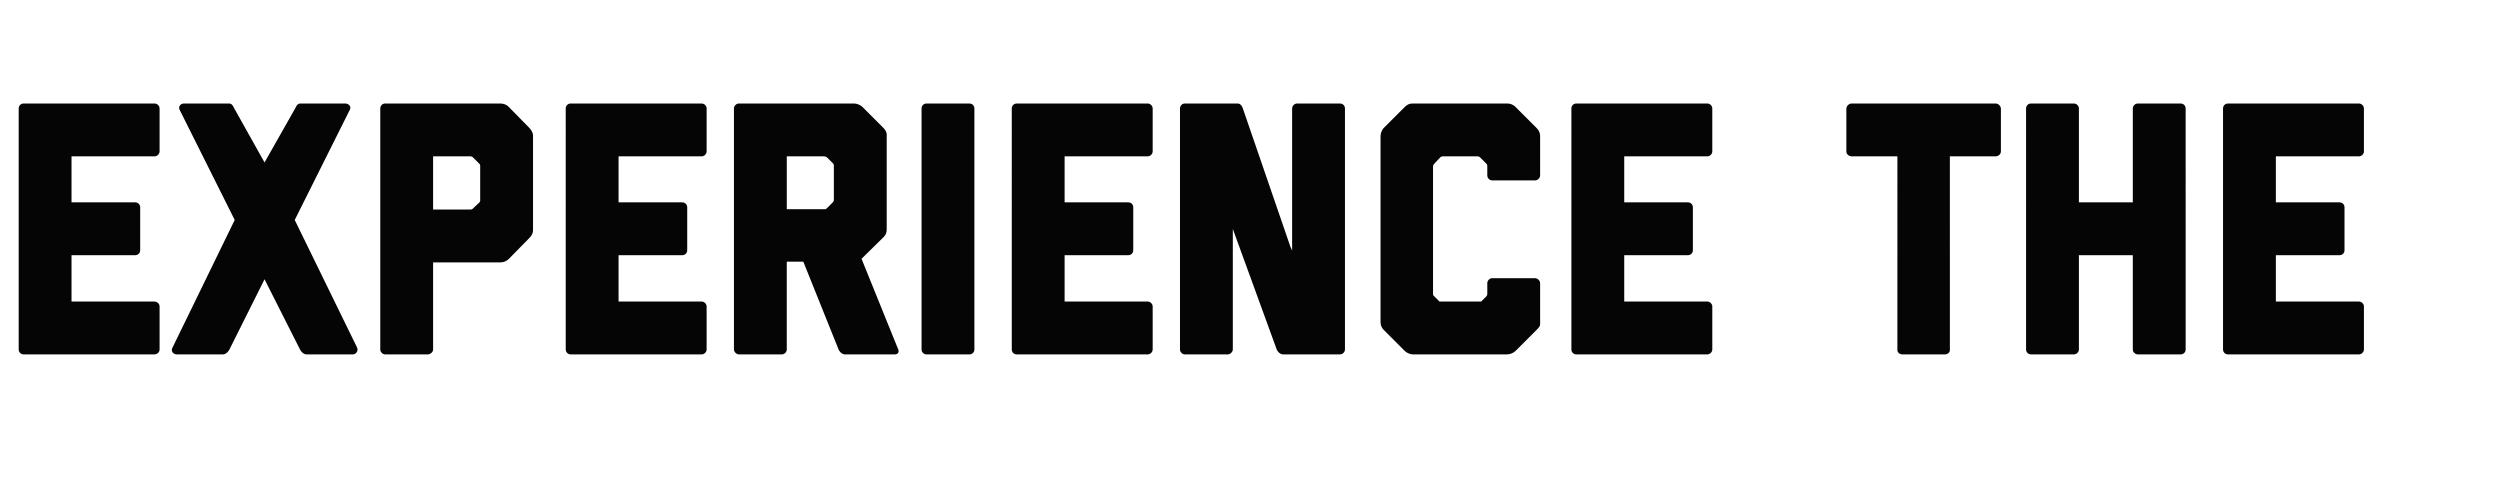 <svg width="173.89" height="35" viewBox="0 0 173.89 35" xmlns="http://www.w3.org/2000/svg"><path d="M10.75 24.65c.175 0 .35-.15.35-.35v-2.975c0-.2-.175-.35-.35-.35H4.975V17.75H9.4c.2 0 .35-.15.35-.35v-2.975c0-.2-.15-.35-.35-.35H4.975v-3.2h5.775c.175 0 .35-.15.35-.35V7.55c0-.2-.175-.35-.35-.35h-9.1c-.2 0-.35.15-.35.35V24.3c0 .2.15.35.35.35zm13.775 0c.25 0 .425-.25.3-.5L20.5 15.3l3.825-7.65c.15-.275-.125-.45-.3-.45H20.9c-.2 0-.275.15-.375.35L18.4 11.3l-2.1-3.75c-.1-.2-.175-.35-.375-.35H12.8c-.225 0-.425.2-.3.45l3.825 7.65L12 24.175c-.15.3.1.475.3.475h3.2c.2 0 .375-.175.475-.375l2.425-4.85 2.45 4.85c.1.2.275.375.475.375zm5.225 0c.2 0 .375-.175.375-.35v-6.05H34.8a.831.831 0 00.6-.25l1.4-1.425c.3-.3.275-.525.275-.675V9.525c0-.175 0-.35-.275-.65L35.4 7.45c-.2-.2-.4-.25-.65-.25H26.8c-.2 0-.35.15-.35.35V24.3c0 .175.15.35.35.35zM32.9 14.5c-.05.05-.1.075-.2.075h-2.575v-3.7H32.7c.075 0 .15.025.2.075l.425.425c.075.075.075.1.075.175v2.4c0 .075-.05.125-.075.15zm15.9 10.15c.175 0 .35-.15.35-.35v-2.975c0-.2-.175-.35-.35-.35h-5.775V17.75h4.425c.2 0 .35-.15.35-.35v-2.975c0-.2-.15-.35-.35-.35h-4.425v-3.2H48.8c.175 0 .35-.15.35-.35V7.55c0-.2-.175-.35-.35-.35h-9.1c-.2 0-.35.15-.35.35V24.3c0 .2.15.35.35.35zm13.425 0c.25 0 .325-.175.25-.35l-2.55-6.3 1.5-1.475c.2-.2.25-.325.25-.65v-6.3c0-.2.05-.4-.25-.7L60 7.45a.926.926 0 00-.65-.25H51.4c-.175 0-.35.15-.35.35V24.3c0 .175.175.35.35.35h2.975c.2 0 .35-.175.35-.35v-6.1h1.15l2.45 6.1c.075.175.25.35.45.35zm-4.7-10.175c-.075.075-.125.075-.175.075h-2.625v-3.675h2.5c.125 0 .225 0 .325.1l.375.375c.075.075.075.125.075.25v2.275c0 .075-.025.15-.075.2zm9.9 10.175c.2 0 .35-.15.35-.35V7.55c0-.2-.15-.35-.35-.35H64.45c-.2 0-.35.15-.35.35V24.3c0 .2.15.35.35.35zm12.4 0c.175 0 .35-.15.35-.35v-2.975c0-.2-.175-.35-.35-.35H74.05V17.75h4.425c.2 0 .35-.15.35-.35v-2.975c0-.2-.15-.35-.35-.35H74.05v-3.2h5.775c.175 0 .35-.15.35-.35V7.55c0-.2-.175-.35-.35-.35h-9.1c-.2 0-.35.15-.35.35V24.3c0 .2.15.35.35.35zm13.375 0c.2 0 .35-.175.35-.35V7.55c0-.2-.15-.35-.35-.35h-2.975c-.175 0-.35.15-.35.35v9.875l-.125-.275-3.3-9.6c-.075-.225-.2-.35-.375-.35h-3.65c-.2 0-.35.15-.35.35V24.3c0 .175.15.35.35.35H85.4c.175 0 .35-.175.35-.35v-8.375L88.8 24.3c.075.175.25.35.45.35zm13.65-1.675c.25-.25.275-.325.275-.45V19.7a.376.376 0 00-.35-.35H103.8c-.2 0-.35.175-.35.35v.75a.27.27 0 01-.075.175l-.35.35h-2.9l-.35-.35a.227.227 0 01-.1-.2V11.6c0-.1.025-.125.1-.225l.4-.425a.27.27 0 01.175-.075h2.425a.27.27 0 01.175.075l.425.425c.05.05.075.1.075.175v.65c0 .175.15.35.35.35h2.975c.175 0 .35-.175.35-.35V9.525c0-.25-.05-.425-.275-.65l-1.4-1.4a.834.834 0 00-.65-.275h-6.475c-.2 0-.375 0-.65.275l-1.4 1.4c-.25.25-.25.575-.25.65v12.8c0 .175 0 .4.25.65l1.4 1.4a.903.903 0 00.65.275h6.45c.2 0 .45-.05.675-.275zm11.9 1.675c.175 0 .35-.15.35-.35v-2.975c0-.2-.175-.35-.35-.35h-5.775V17.75h4.425c.2 0 .35-.15.35-.35v-2.975c0-.2-.15-.35-.35-.35h-4.425v-3.2h5.775c.175 0 .35-.15.35-.35V7.55c0-.2-.175-.35-.35-.35h-9.1c-.2 0-.35.15-.35.35V24.3c0 .2.15.35.35.35zm16.525 0c.175 0 .35-.125.35-.3V10.875h3.175c.2 0 .375-.15.375-.35v-2.95c0-.2-.175-.375-.375-.375h-10c-.2 0-.375.175-.375.375v2.95c0 .2.175.35.375.35h3.175V24.35c0 .175.175.3.35.3zm16.4 0c.2 0 .35-.15.35-.35V7.55c0-.2-.15-.35-.35-.35H148.7c-.175 0-.35.15-.35.35v6.525h-3.75V7.55c0-.2-.175-.35-.35-.35h-2.975c-.2 0-.35.15-.35.35V24.3c0 .2.15.35.35.35h2.975c.175 0 .35-.15.35-.35v-6.55h3.75v6.55c0 .2.175.35.35.35zm12.4 0c.175 0 .35-.15.35-.35v-2.975c0-.2-.175-.35-.35-.35H158.3V17.75h4.425c.2 0 .35-.15.35-.35v-2.975c0-.2-.15-.35-.35-.35H158.3v-3.2h5.775c.175 0 .35-.15.35-.35V7.55c0-.2-.175-.35-.35-.35h-9.1c-.2 0-.35.15-.35.35V24.3c0 .2.15.35.35.35z" fill="#060505"/></svg>